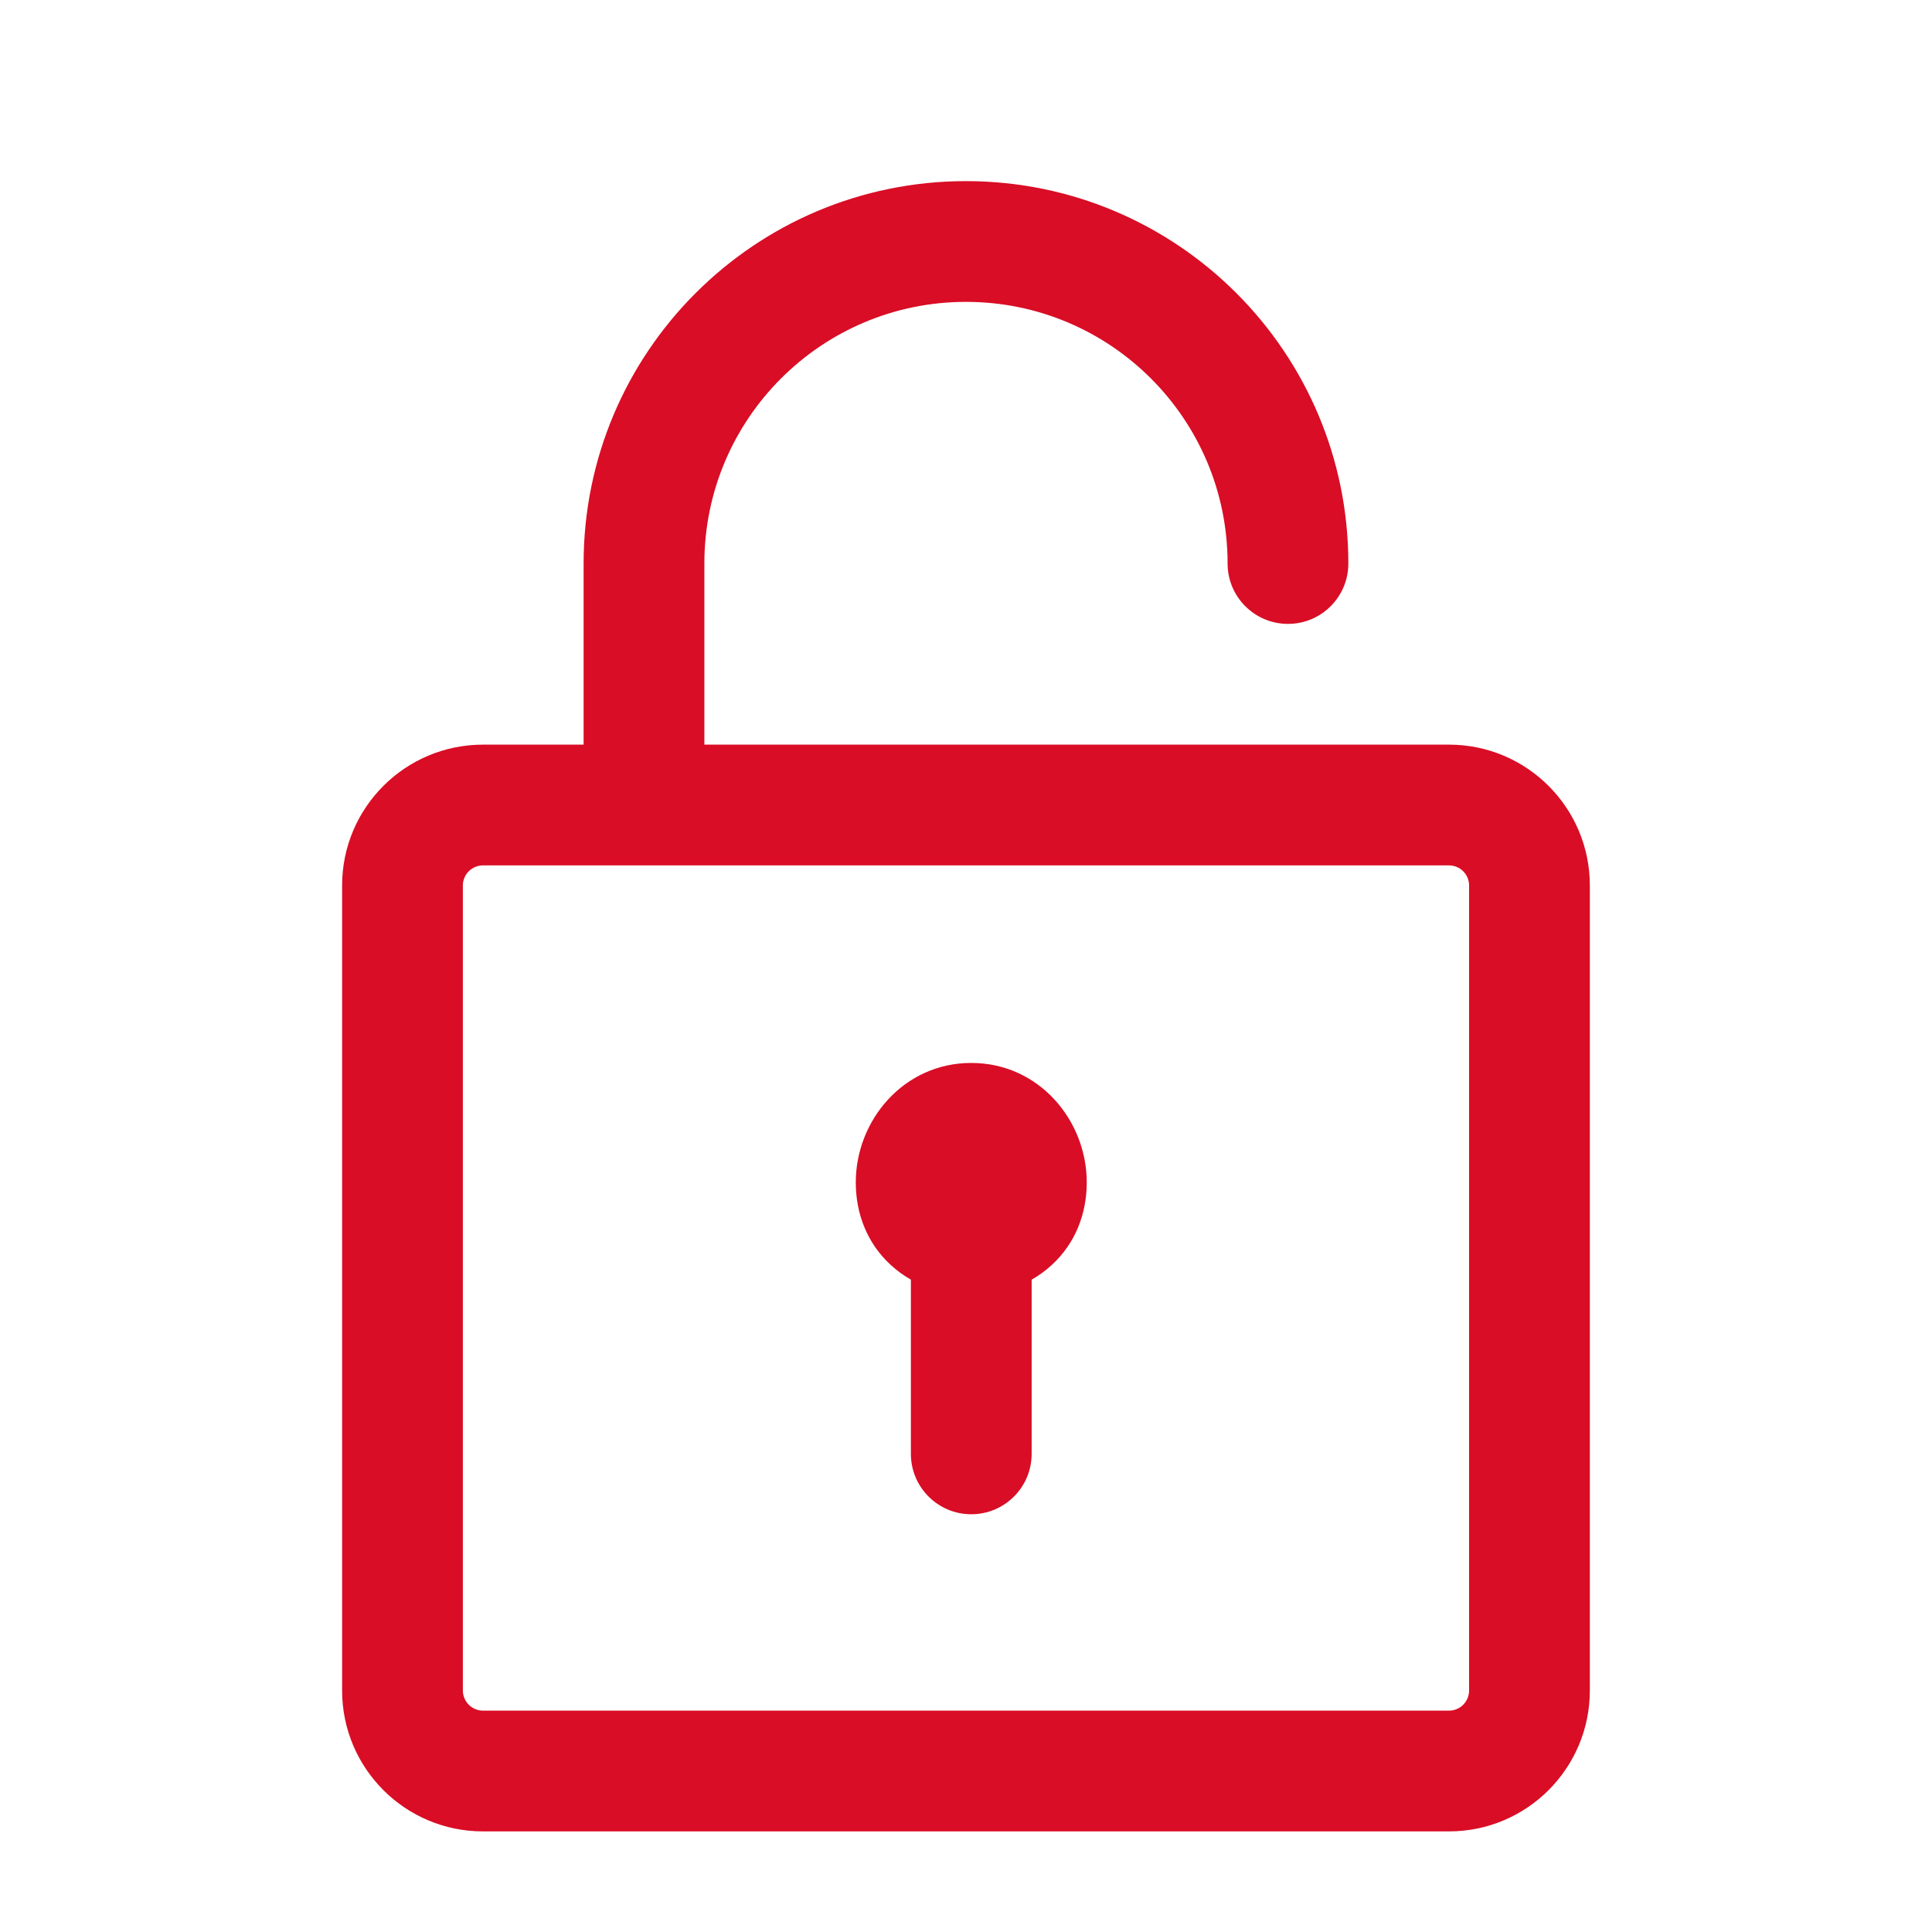 <svg width="40" height="40" viewBox="0 0 40 40" fill="none" xmlns="http://www.w3.org/2000/svg">
<path fill-rule="evenodd" clip-rule="evenodd" d="M7.083 18.333C7.083 16.723 8.389 15.417 10 15.417H30C31.61 15.417 32.916 16.723 32.916 18.333V35C32.916 36.611 31.61 37.917 30 37.917H10C8.389 37.917 7.083 36.611 7.083 35V18.333ZM10 17.917C9.77 17.917 9.583 18.103 9.583 18.333V35C9.583 35.23 9.77 35.417 10 35.417H30C30.23 35.417 30.416 35.23 30.416 35V18.333C30.416 18.103 30.23 17.917 30 17.917H10Z" fill="#D90D25"/>
<path d="M21.25 24.48C21.25 25.156 20.783 25.536 20.109 25.584C19.435 25.536 18.968 25.156 18.968 24.48C18.968 23.805 19.479 23.257 20.109 23.257C20.739 23.257 21.25 23.805 21.25 24.48Z" fill="#D90D25"/>
<path fill-rule="evenodd" clip-rule="evenodd" d="M20.109 22.007C21.511 22.007 22.5 23.198 22.5 24.48C22.5 25.128 22.265 25.739 21.78 26.186C21.648 26.308 21.507 26.41 21.359 26.494V30.101C21.359 30.791 20.799 31.351 20.109 31.351C19.419 31.351 18.859 30.791 18.859 30.101V26.494C18.712 26.41 18.57 26.308 18.438 26.186C17.953 25.739 17.718 25.128 17.718 24.48C17.718 23.198 18.707 22.007 20.109 22.007ZM20.186 24.489C20.192 24.486 20.197 24.483 20.201 24.48C20.206 24.477 20.21 24.474 20.213 24.471C20.212 24.466 20.21 24.46 20.207 24.454C20.203 24.443 20.197 24.432 20.191 24.421L20.186 24.489ZM20.127 24.318L20.125 24.319L20.127 24.318ZM20.091 24.318L20.093 24.319L20.091 24.318ZM20.027 24.421C20.021 24.432 20.015 24.443 20.011 24.454C20.008 24.46 20.006 24.466 20.005 24.471C20.008 24.474 20.012 24.477 20.017 24.48C20.021 24.483 20.026 24.486 20.032 24.489L20.027 24.421Z" fill="#D90D25"/>
<path fill-rule="evenodd" clip-rule="evenodd" d="M20 6.25C17.008 6.25 14.583 8.675 14.583 11.667V15.833C14.583 16.524 14.023 17.083 13.333 17.083C12.643 17.083 12.083 16.524 12.083 15.833V11.667C12.083 7.294 15.627 3.75 20 3.75C24.372 3.75 27.916 7.294 27.916 11.667C27.916 12.357 27.357 12.917 26.666 12.917C25.976 12.917 25.416 12.357 25.416 11.667C25.416 8.675 22.991 6.25 20 6.25Z" fill="#D90D25"/>
</svg>
